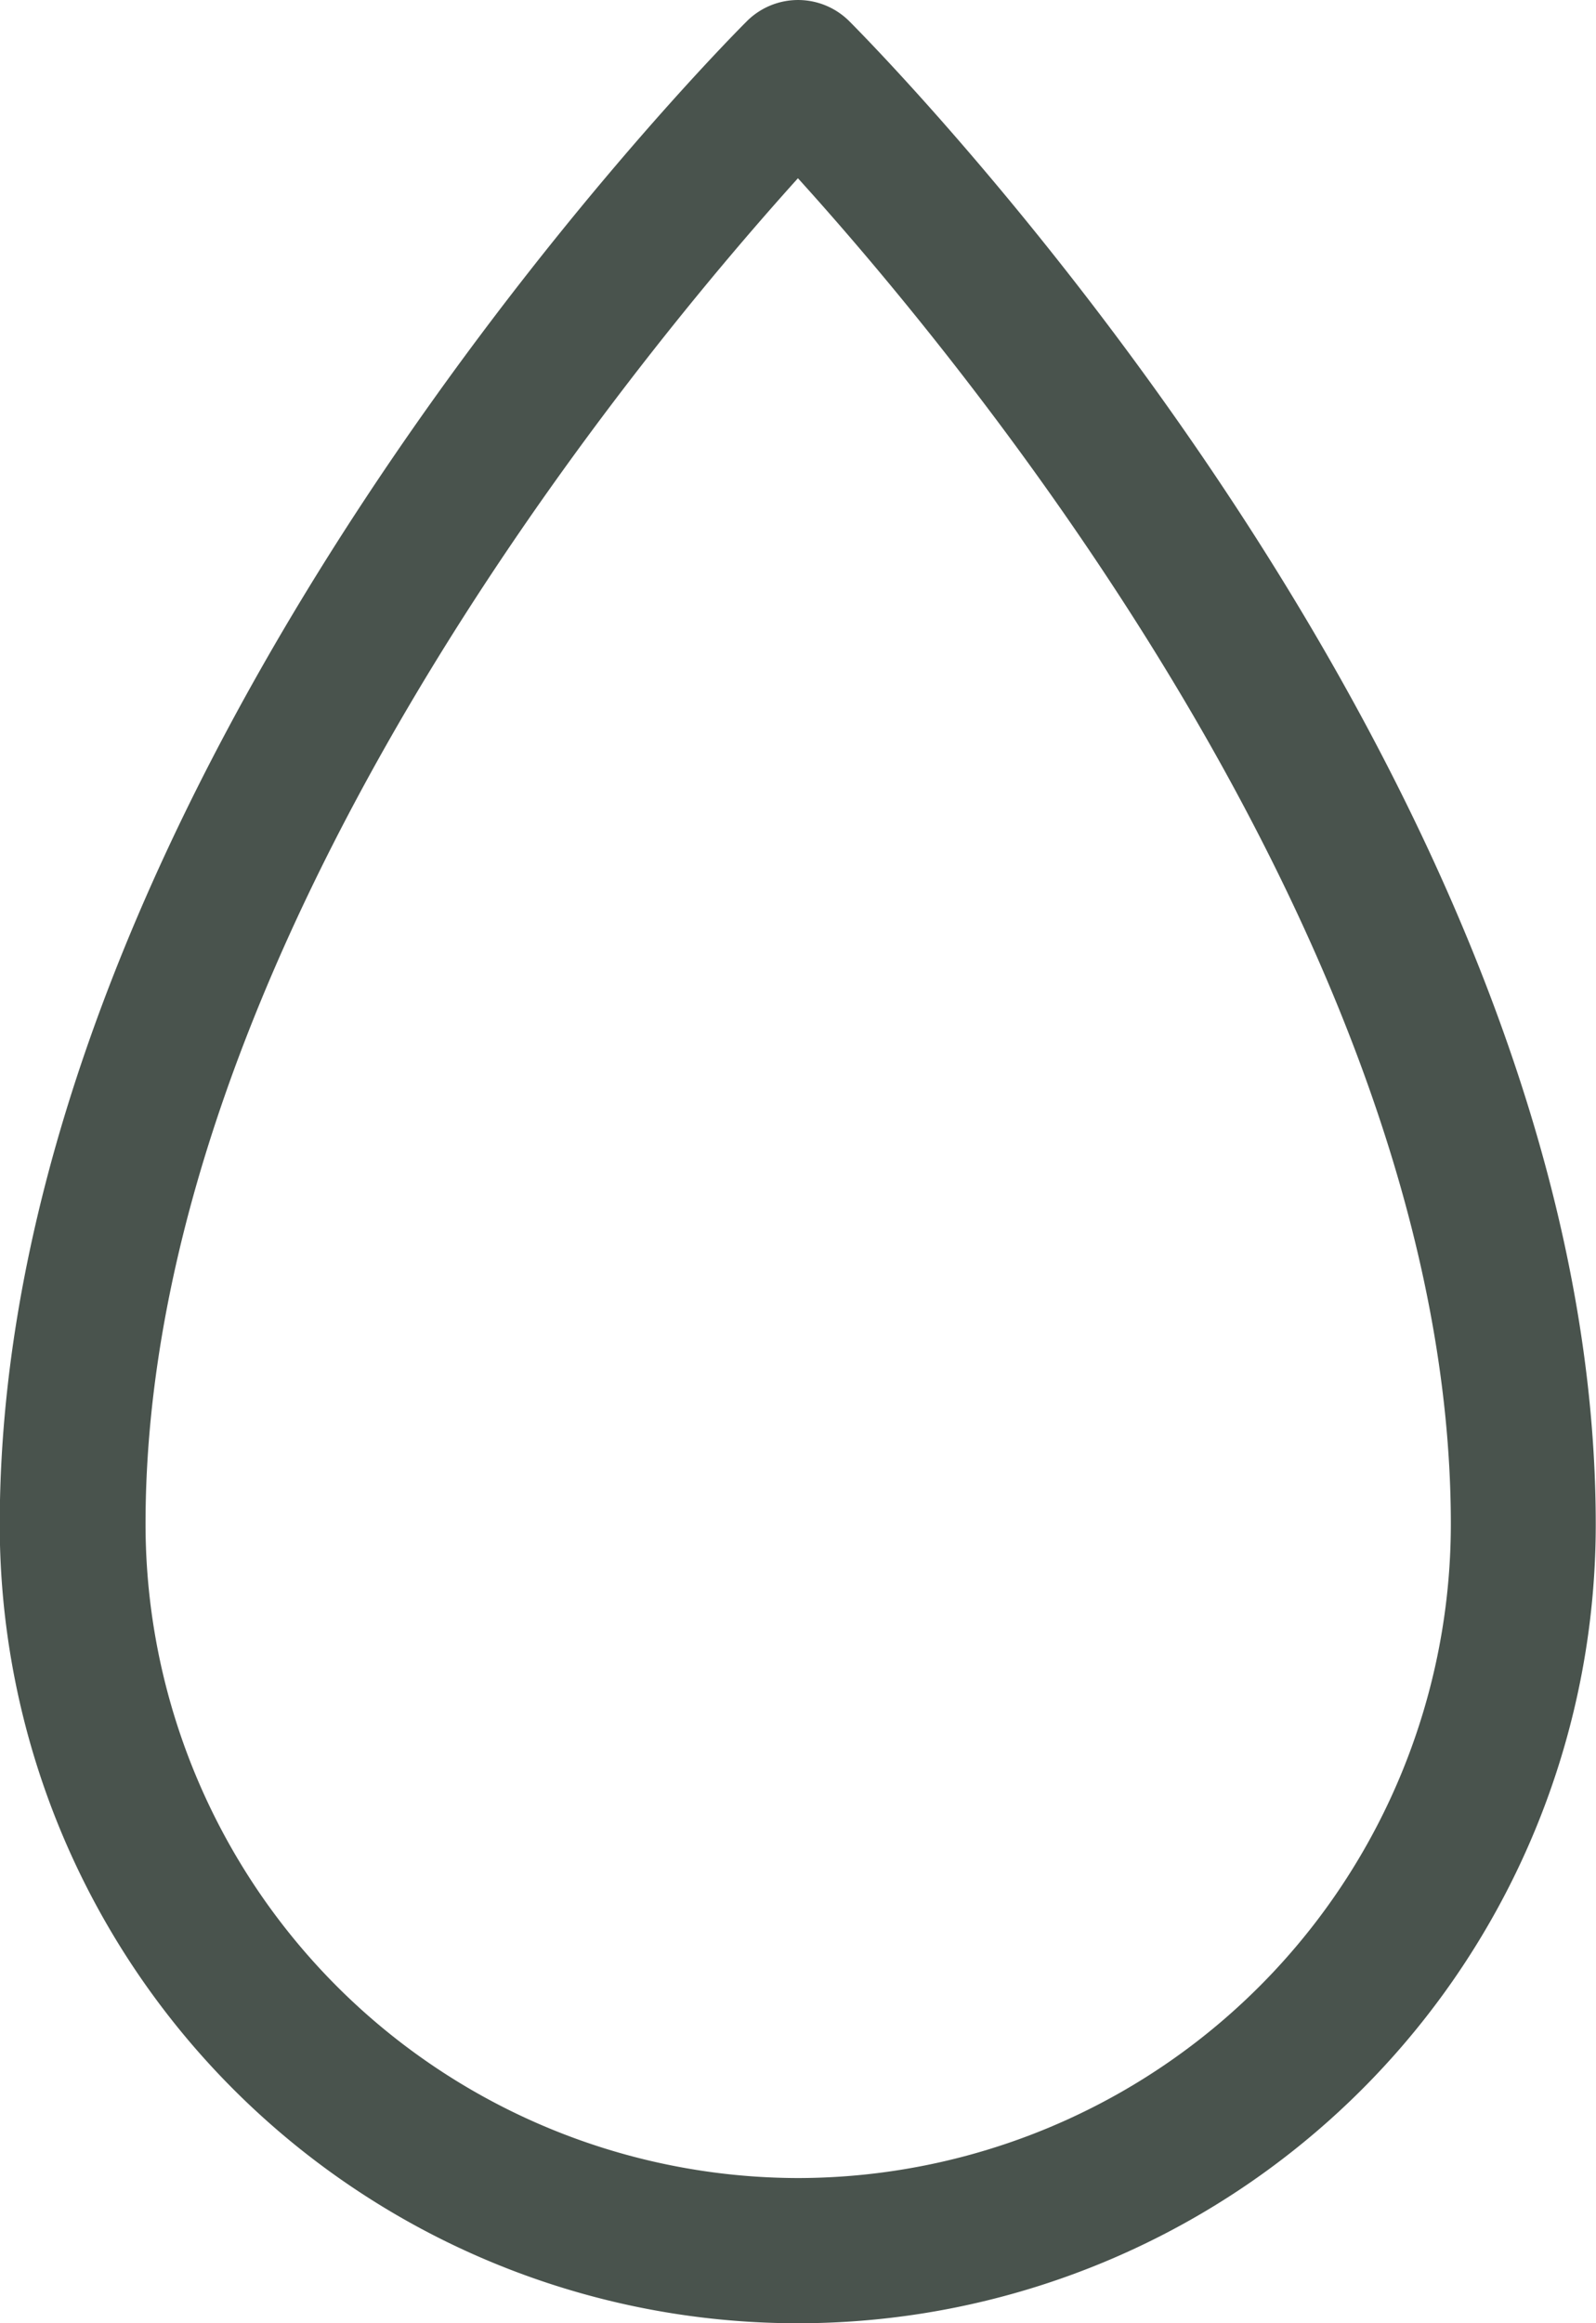 <svg xmlns="http://www.w3.org/2000/svg" width="12.545" height="18.247" viewBox="0 0 12.545 18.247">
  <g id="Groupe_726" data-name="Groupe 726" transform="translate(-80.002)">
    <g id="Groupe_719" data-name="Groupe 719" transform="translate(80.002)">
      <path id="Tracé_98" data-name="Tracé 98" d="M86.678.167a.57.57,0,0,0-.806,0C85.632.407,80,6.1,80,11.975a6.272,6.272,0,1,0,12.545,0C92.547,6.1,86.917.407,86.678.167Zm-.4,16.94a5.138,5.138,0,0,1-5.132-5.132C81.142,7.448,85,2.812,86.274,1.4c1.276,1.407,5.132,6.037,5.132,10.571A5.138,5.138,0,0,1,86.274,17.107Z" transform="translate(-80.002 0)" fill="#49534d"/>
    </g>
  </g>
</svg>
